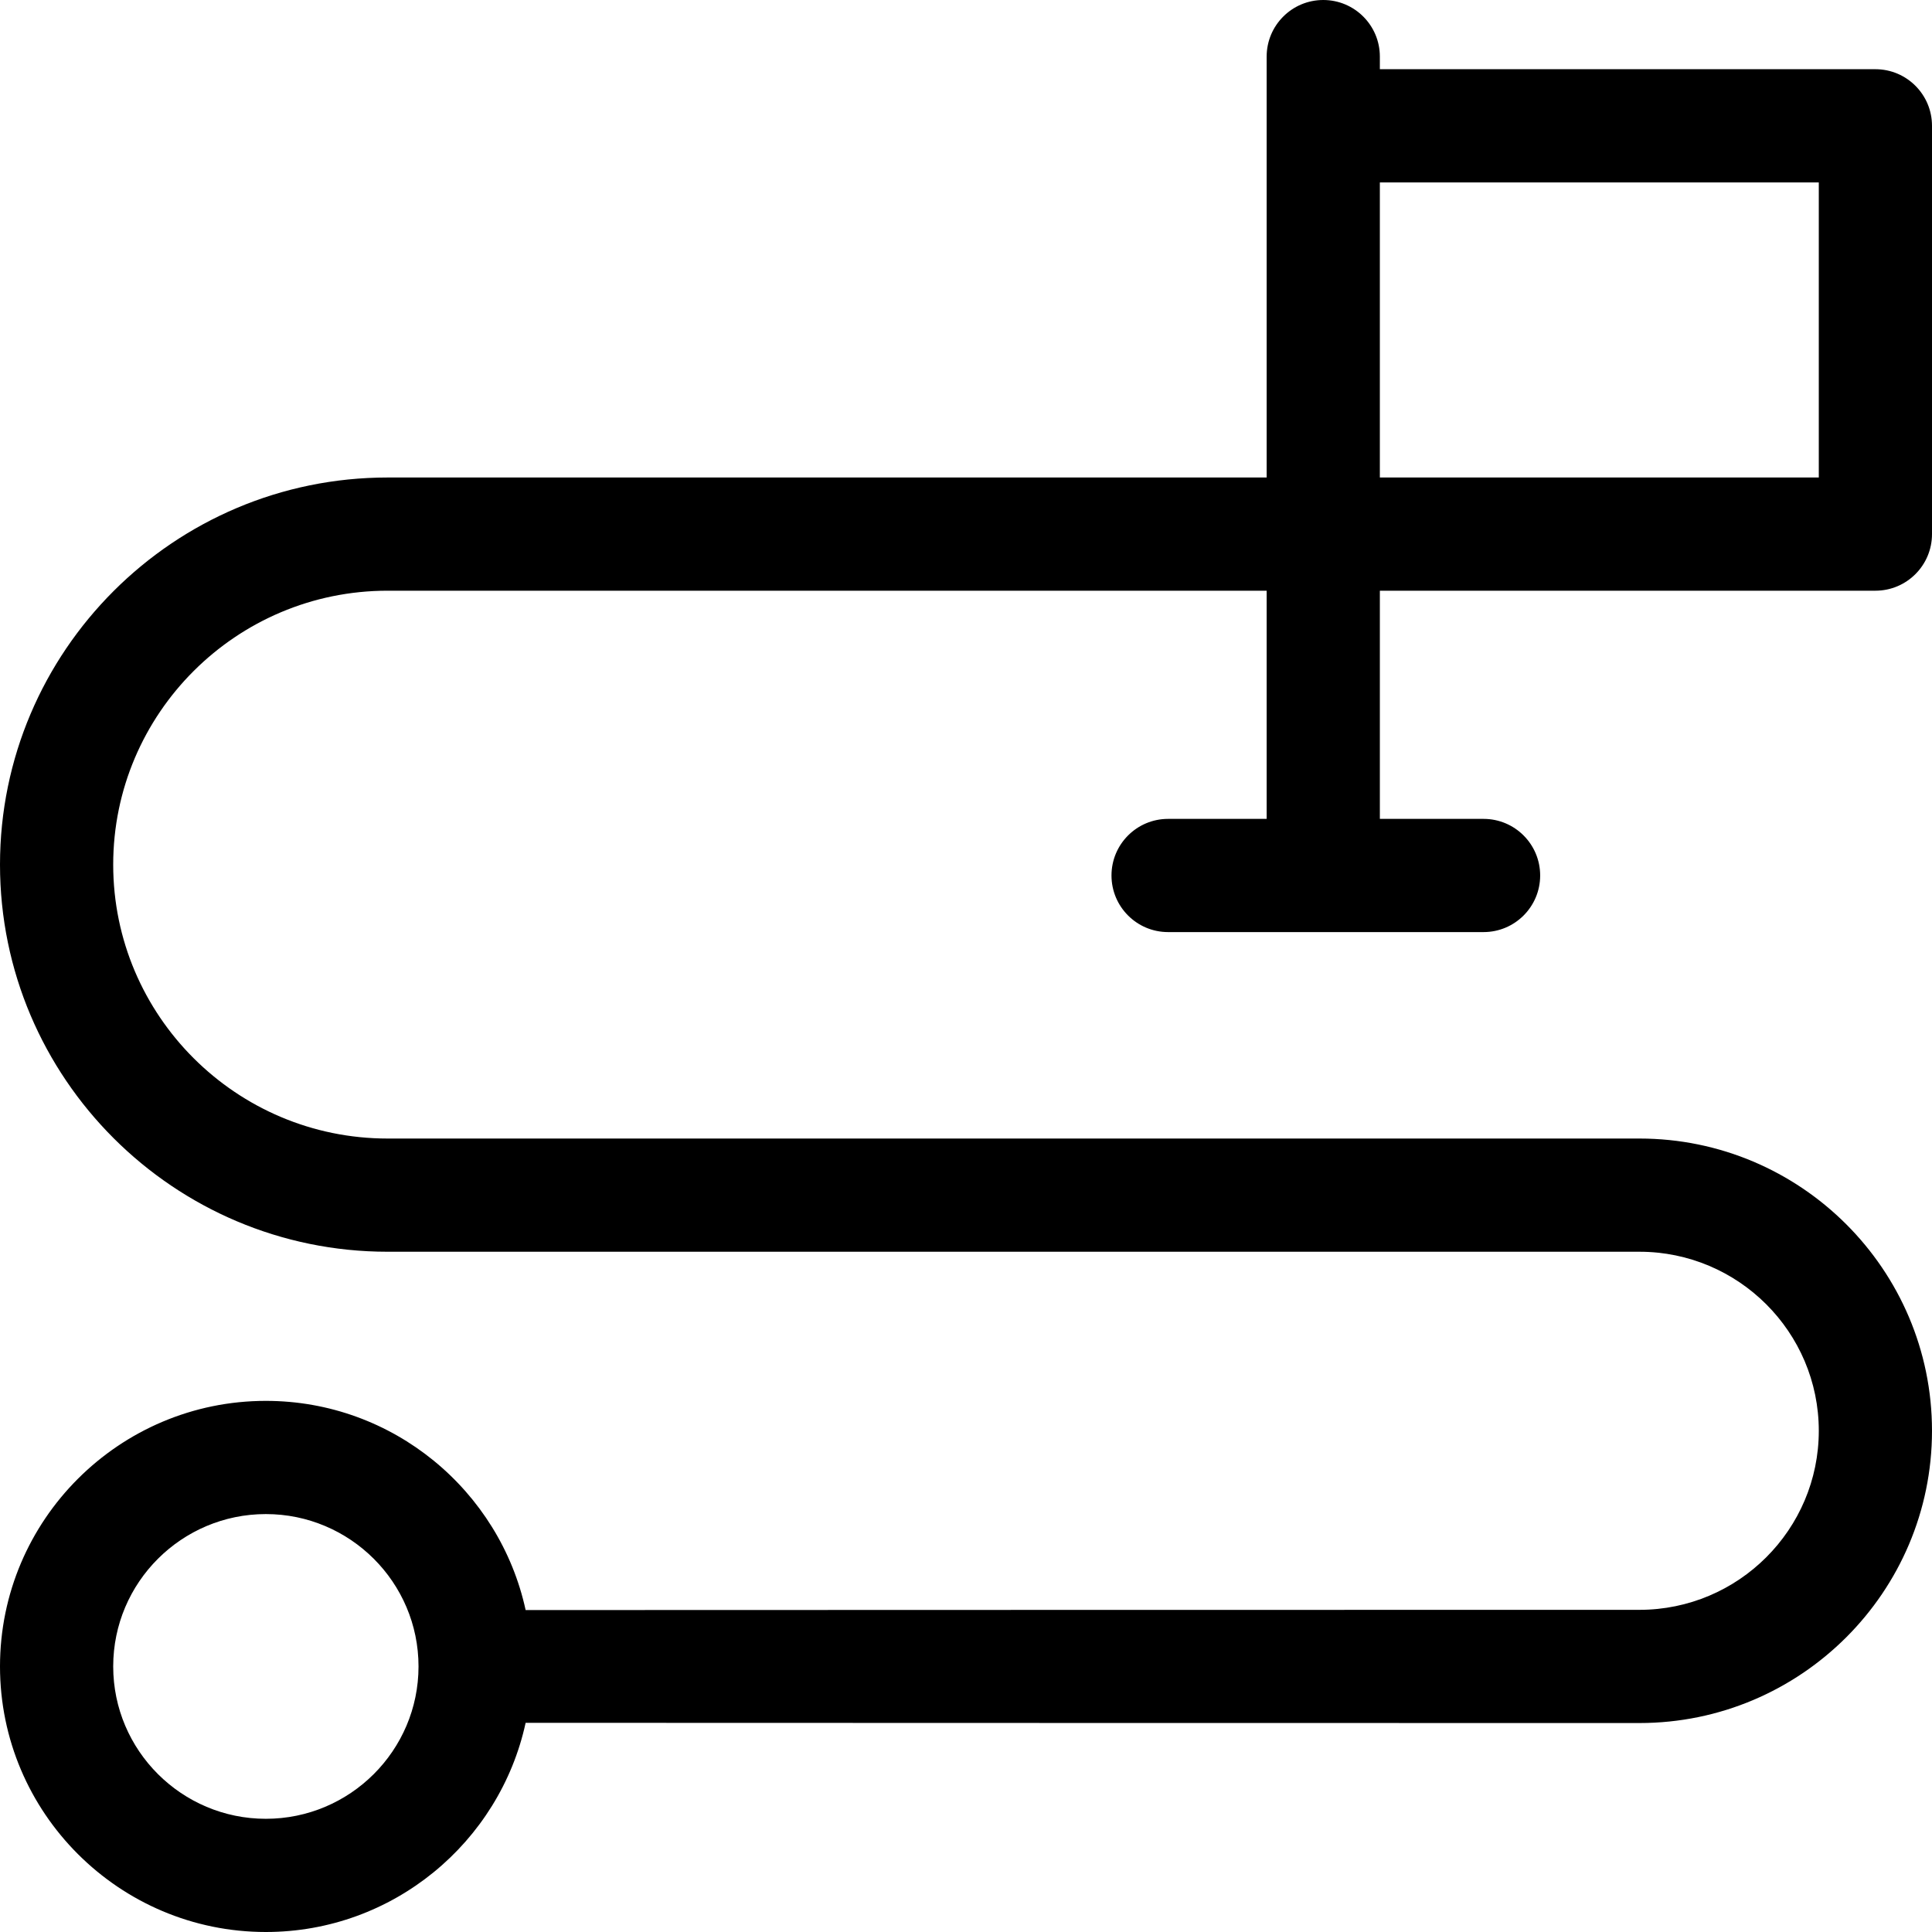 <svg id="Capa_1" enable-background="new 0 0 512 512" height="512" viewBox="0 0 512 512" width="512" xmlns="http://www.w3.org/2000/svg"><g><path d="m497 156.543c8.284 0 15-6.716 15-15v-108.203c0-8.284-6.716-15-15-15h-131.323v-3.34c0-8.284-6.716-15-15-15s-15 6.716-15 15v18.34 93.203h-232.963c-56.637 0-102.714 46.021-102.714 102.59s46.077 102.59 102.714 102.59h331.748c26.213 0 47.538 21.286 47.538 47.45s-21.325 47.45-47.538 47.45c0 0-294.78.029-295.163.059-6.879-31.651-35.126-55.437-68.842-55.437-38.851 0-70.457 31.571-70.457 70.378 0 38.806 31.606 70.377 70.456 70.377 33.716 0 61.963-23.785 68.842-55.436.383.03 295.164.059 295.164.059 42.755 0 77.538-34.744 77.538-77.45s-34.783-77.45-77.538-77.45h-331.748c-40.095 0-72.714-32.563-72.714-72.59s32.619-72.59 72.714-72.59h232.963v60.469h-26.12c-8.284 0-15 6.716-15 15s6.716 15 15 15h83.603c8.284 0 15-6.716 15-15s-6.716-15-15-15h-27.482v-60.469zm-426.544 325.457c-22.308 0-40.456-18.113-40.456-40.377 0-22.265 18.148-40.378 40.456-40.378s40.456 18.113 40.456 40.378c0 22.264-18.148 40.377-40.456 40.377zm411.544-433.66v78.203h-116.323v-78.203z"/></g></svg>